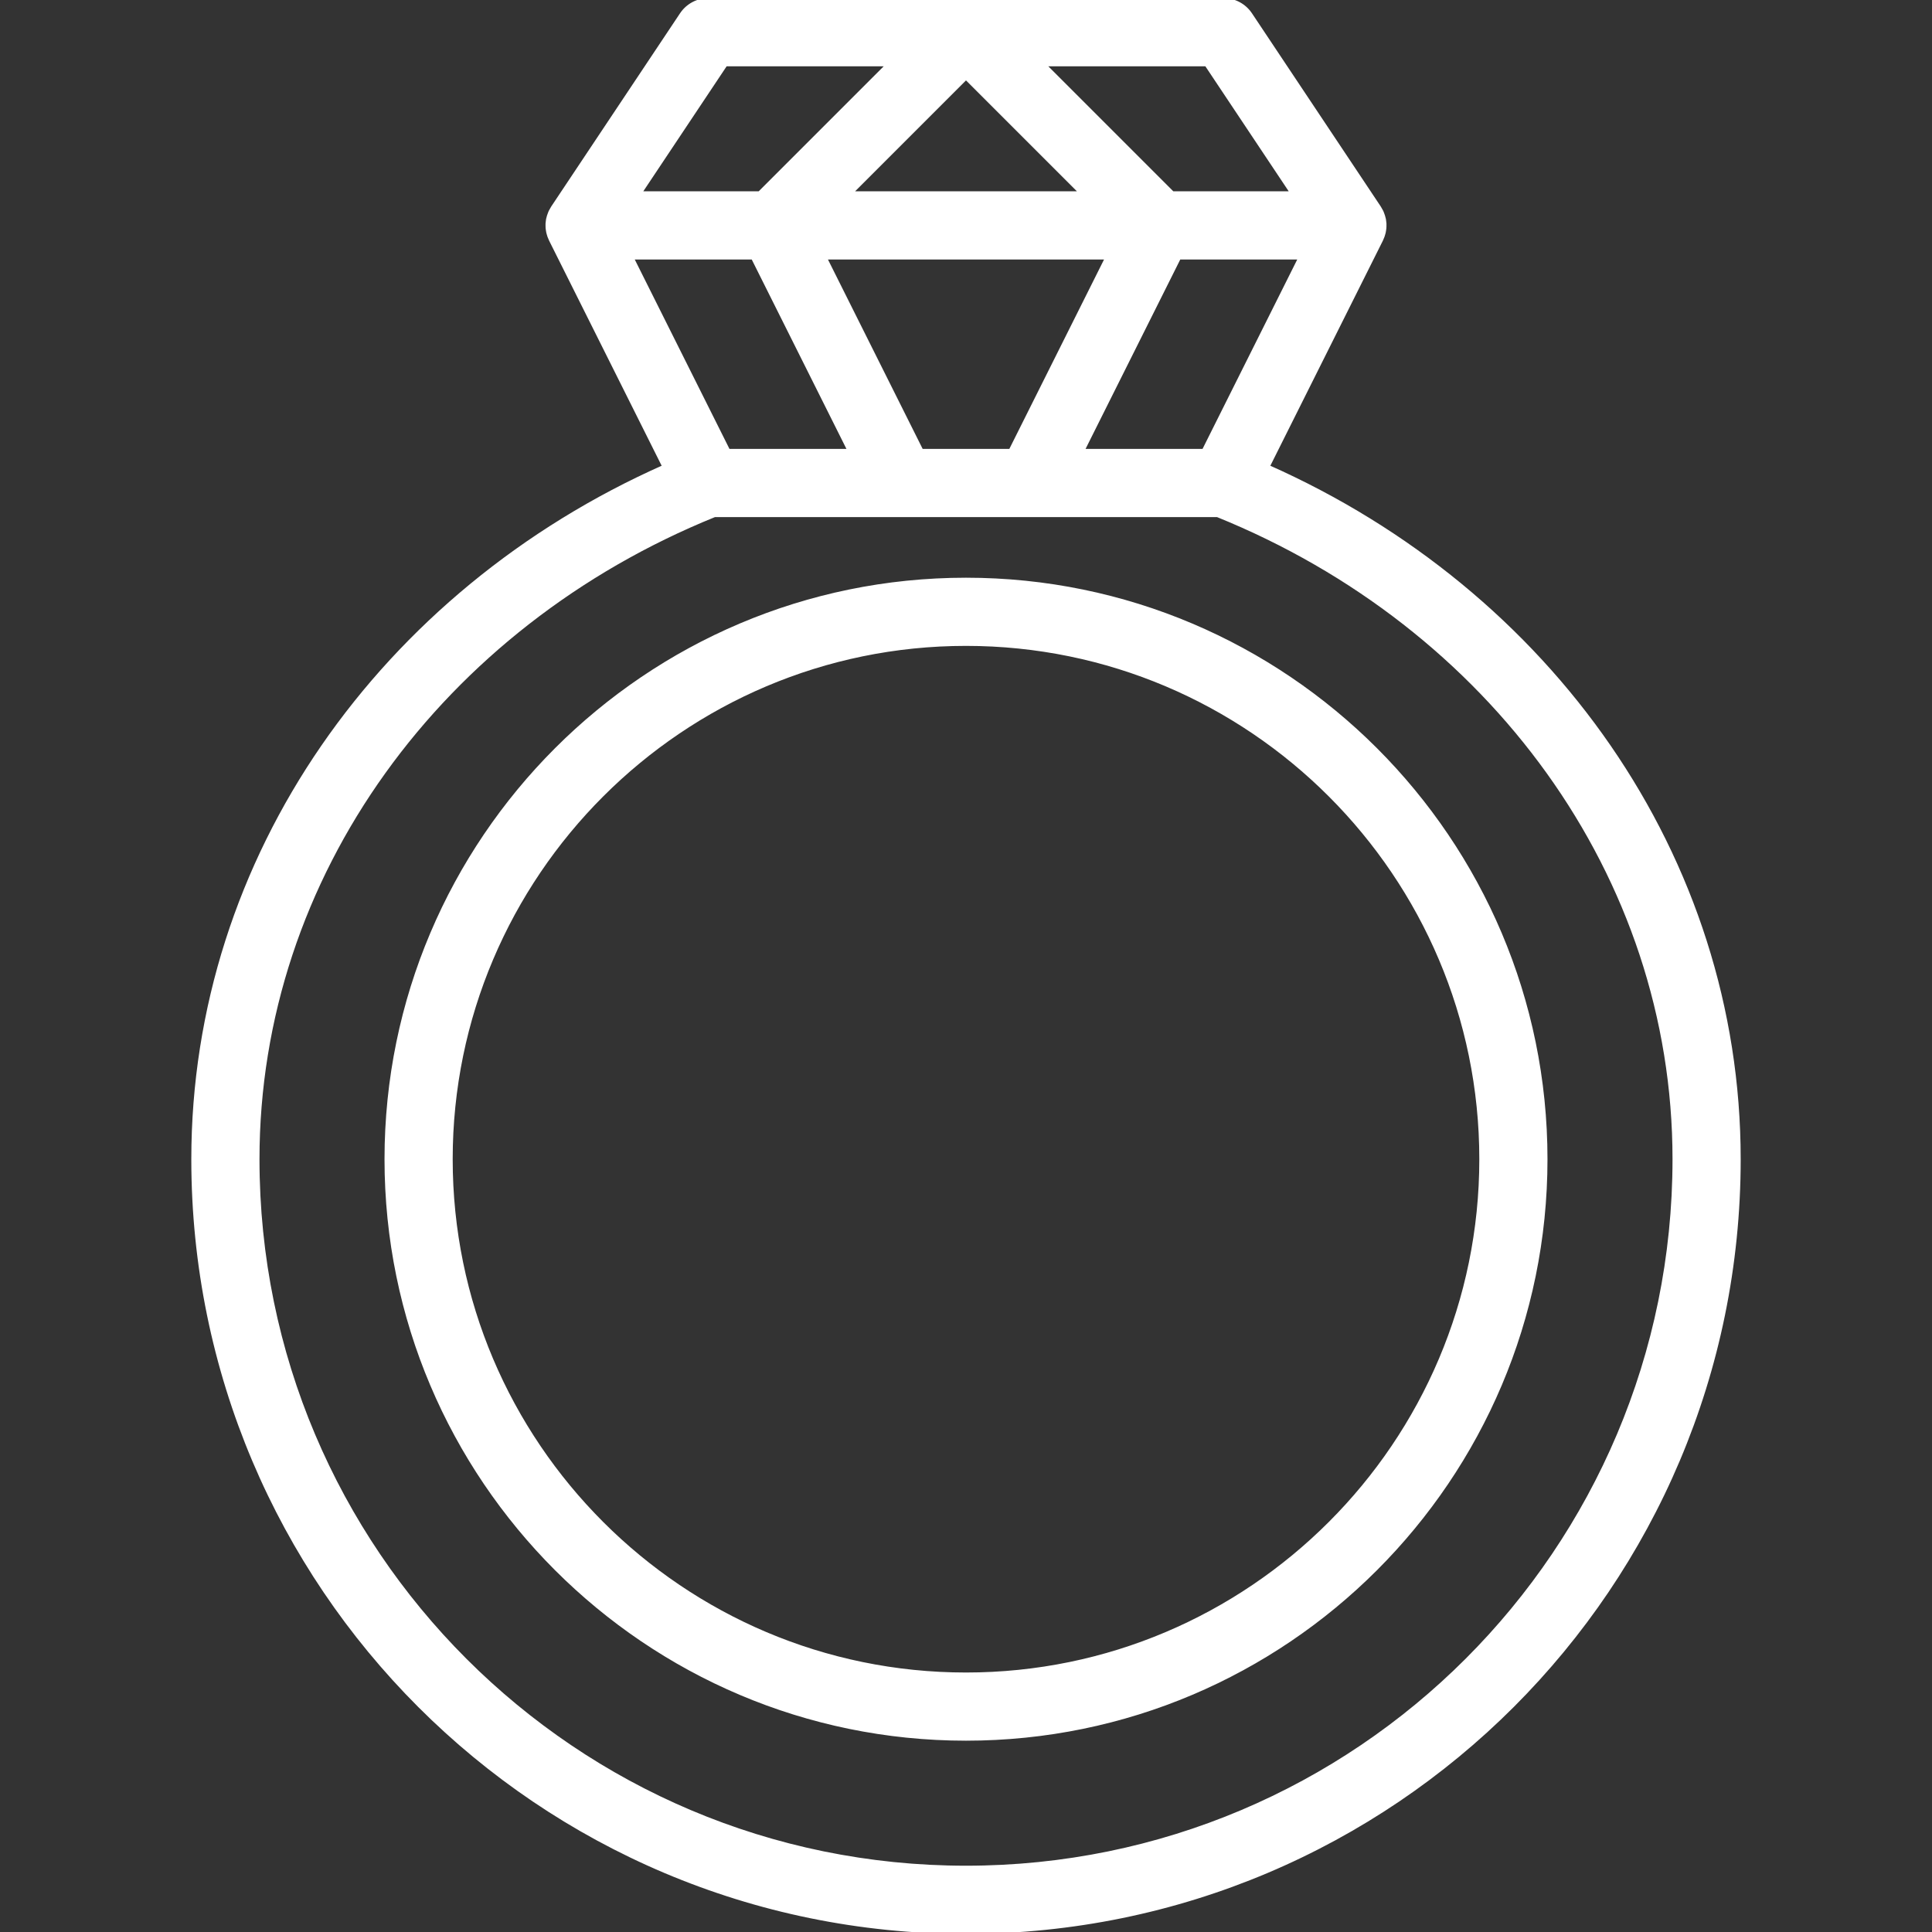 <!DOCTYPE svg PUBLIC "-//W3C//DTD SVG 1.1//EN" "http://www.w3.org/Graphics/SVG/1.1/DTD/svg11.dtd">
<!-- Uploaded to: SVG Repo, www.svgrepo.com, Transformed by: SVG Repo Mixer Tools -->
<svg fill="#ffffff" height="256px" width="256px" version="1.1" id="Layer_1" xmlns="http://www.w3.org/2000/svg" xmlns:xlink="http://www.w3.org/1999/xlink" viewBox="0 0 512 512" xml:space="preserve" stroke="#ffffff">
<rect x="0" y="0" width="512" height="512" fill="#333333" stroke="none"/>
<g id="SVGRepo_bgCarrier" stroke-width="0"/>
<g id="SVGRepo_tracerCarrier" stroke-linecap="round" stroke-linejoin="round"/>
<g id="SVGRepo_iconCarrier"> <g> <g> <g> <path d="M256,153.6c-84.704,0-153.6,68.896-153.6,153.6S171.296,460.8,256,460.8s153.6-68.896,153.6-153.6 S340.704,153.6,256,153.6z M256,443.733c-75.279,0-136.533-61.255-136.533-136.533S180.721,170.667,256,170.667 S392.533,231.921,392.533,307.2S331.279,443.733,256,443.733z"/> <path d="M335.973,123.669l30.06-60.119c0.06-0.12,0.099-0.242,0.152-0.362c0.085-0.19,0.171-0.379,0.242-0.576 c0.065-0.178,0.114-0.357,0.166-0.537c0.051-0.176,0.104-0.351,0.144-0.53c0.042-0.188,0.069-0.375,0.097-0.562 c0.028-0.182,0.057-0.363,0.073-0.547c0.014-0.168,0.015-0.335,0.019-0.502c0.006-0.21,0.012-0.418,0.002-0.629 c-0.007-0.127-0.025-0.251-0.037-0.376c-0.023-0.246-0.046-0.491-0.092-0.737c-0.013-0.067-0.034-0.132-0.048-0.199 c-0.103-0.487-0.254-0.969-0.45-1.447c-0.053-0.13-0.096-0.265-0.156-0.393c-0.059-0.125-0.134-0.247-0.2-0.371 c-0.119-0.227-0.242-0.451-0.38-0.667c-0.025-0.038-0.041-0.078-0.066-0.116L331.367,3.8c-1.583-2.374-4.247-3.8-7.1-3.8H256 h-68.267c-2.853,0-5.518,1.426-7.1,3.8L146.5,55c-0.025,0.038-0.041,0.078-0.066,0.116c-0.139,0.216-0.262,0.441-0.381,0.668 c-0.065,0.124-0.14,0.245-0.199,0.37c-0.061,0.131-0.105,0.269-0.16,0.403c-0.194,0.474-0.344,0.953-0.446,1.436 c-0.014,0.067-0.036,0.132-0.048,0.2c-0.046,0.245-0.069,0.49-0.092,0.735c-0.012,0.126-0.031,0.251-0.037,0.378 c-0.01,0.21-0.003,0.418,0.002,0.627c0.004,0.168,0.005,0.335,0.019,0.504c0.016,0.183,0.045,0.363,0.073,0.544 c0.028,0.188,0.055,0.376,0.097,0.565c0.04,0.179,0.093,0.353,0.144,0.528c0.052,0.18,0.102,0.36,0.167,0.539 c0.071,0.195,0.157,0.384,0.241,0.573c0.054,0.121,0.093,0.244,0.153,0.364l30.06,60.119 C101.303,156.832,51.2,227.158,51.2,307.2C51.2,420.309,142.894,512,256,512s204.8-91.691,204.8-204.8 C460.8,227.158,410.698,156.832,335.973,123.669z M318.993,119.467h-32.119l11.982-23.964l13.618-27.236h32.119L318.993,119.467z M286.599,51.2h-61.197L256,20.601L286.599,51.2z M244.207,119.467l-25.6-51.2h74.786l-11.982,23.964l-13.618,27.236H244.207z M319.7,17.067L342.455,51.2h-31.721l-34.133-34.133H319.7z M192.3,17.067h43.098L201.265,51.2h-31.721L192.3,17.067z M199.526,68.267l13.618,27.236l11.982,23.964h-32.119l-25.6-51.2H199.526z M256,494.933 c-103.681,0-187.733-84.05-187.733-187.733c0-75.244,48.758-141.374,121.112-170.667h49.555h34.133h49.555 c72.354,29.293,121.112,95.423,121.112,170.667C443.733,410.883,359.681,494.933,256,494.933z"/> </g> </g> </g> </g>
</svg>